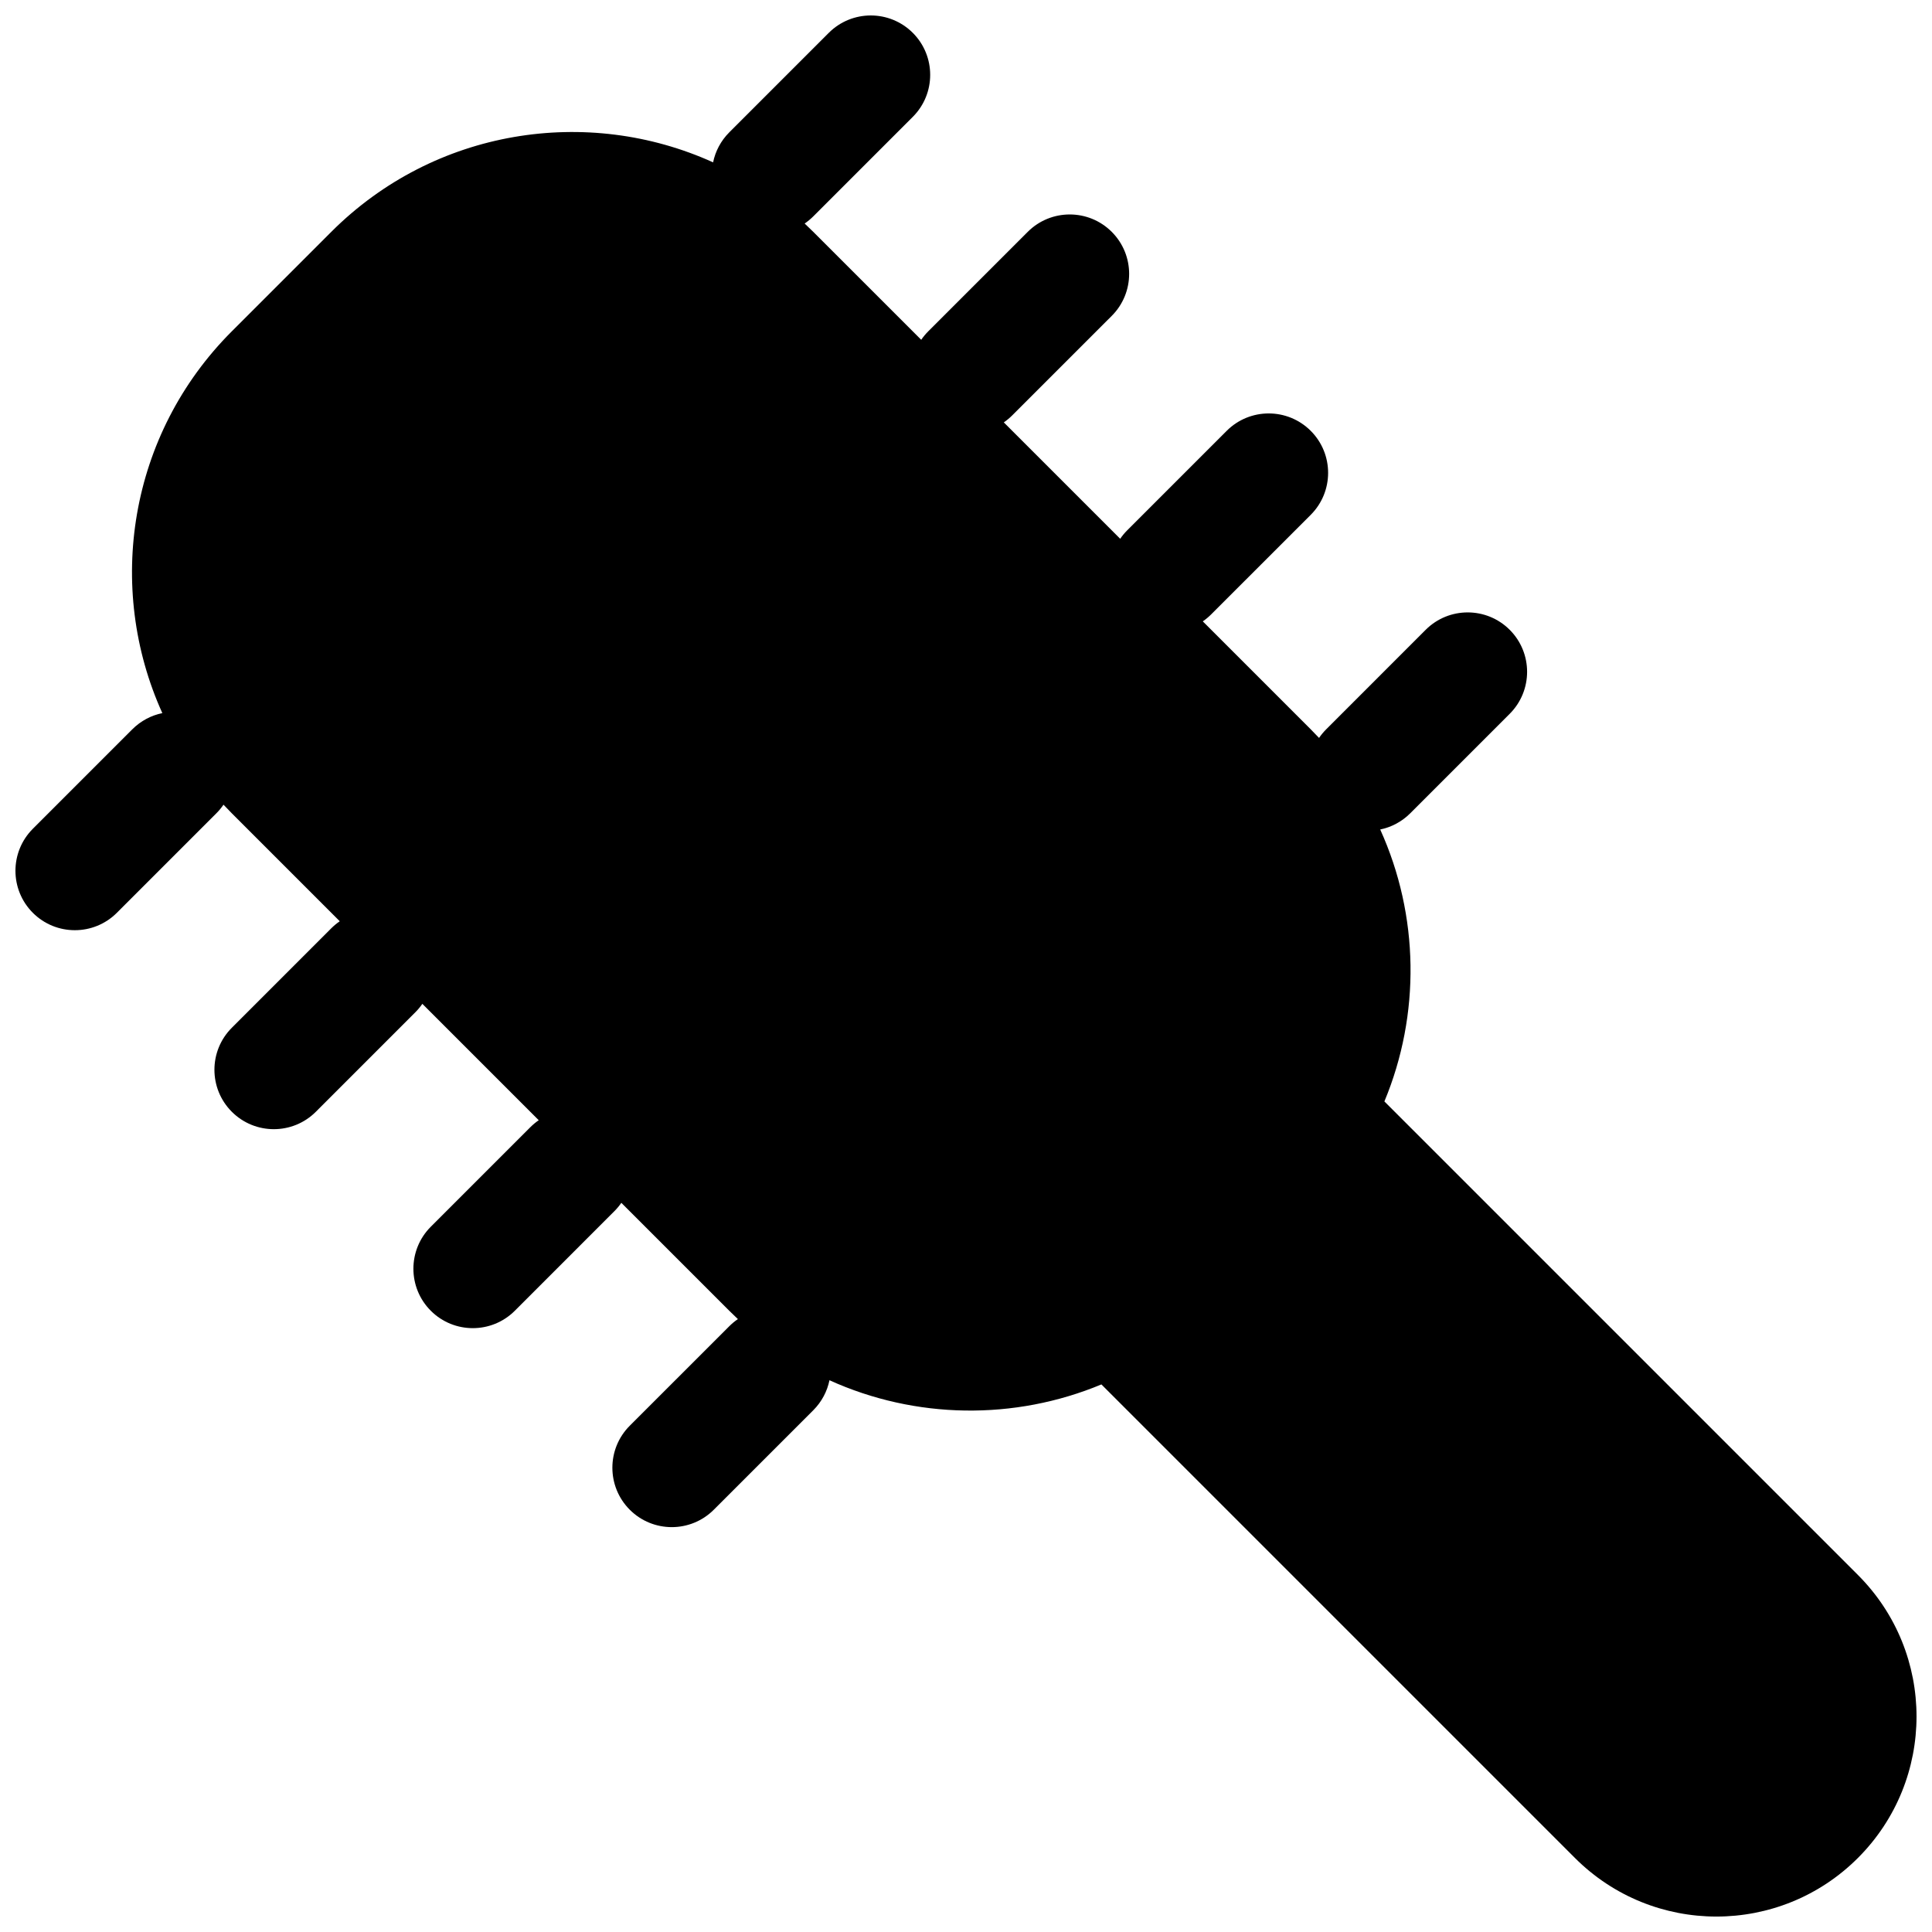 <?xml version="1.0" encoding="UTF-8"?>
<!-- Uploaded to: SVG Repo, www.svgrepo.com, Generator: SVG Repo Mixer Tools -->
<svg width="800px" height="800px" version="1.1" viewBox="144 144 512 512" xmlns="http://www.w3.org/2000/svg">
 <defs>
  <clipPath id="a">
   <path d="m148.09 148.09h503.81v503.81h-503.81z"/>
  </clipPath>
 </defs>
 <g clip-path="url(#a)">
  <path d="m385.9 174.97c6.144-6.148 6.144-16.117 0-22.266-6.148-6.144-16.117-6.144-22.266 0l-26.367 26.367c-2.262 2.262-3.691 5.039-4.289 7.953-33.273-15.082-73.816-8.945-101.18 18.414l-26.363 26.363c-27.359 27.359-33.496 67.902-18.414 101.18-2.914 0.598-5.691 2.027-7.953 4.289l-26.367 26.367c-6.144 6.148-6.144 16.117 0 22.266 6.148 6.144 16.117 6.144 22.266 0l26.367-26.367c0.715-0.715 1.344-1.48 1.895-2.285 0.719 0.77 1.453 1.531 2.207 2.285l28.602 28.605c-0.785 0.539-1.535 1.16-2.238 1.859l-26.363 26.367c-6.148 6.148-6.148 16.117 0 22.266 6.148 6.148 16.117 6.148 22.266 0l26.363-26.367c0.703-0.699 1.32-1.449 1.863-2.238l30.844 30.844c-0.789 0.539-1.539 1.16-2.238 1.859l-26.367 26.367c-6.148 6.148-6.148 16.117 0 22.266 6.148 6.148 16.117 6.148 22.266 0l26.363-26.367c0.703-0.699 1.324-1.449 1.863-2.234l28.605 28.602c0.75 0.75 1.516 1.488 2.285 2.207-0.805 0.547-1.57 1.18-2.285 1.895l-26.367 26.363c-6.148 6.148-6.148 16.117 0 22.266 6.148 6.148 16.117 6.148 22.266 0l26.367-26.363c2.258-2.262 3.688-5.039 4.289-7.953 22.801 10.336 49.02 10.703 72.066 1.109l125.49 125.49c20.707 20.707 54.285 20.707 74.996 0 20.707-20.711 20.707-54.289 0-74.996l-125.49-125.49c9.594-23.047 9.227-49.266-1.109-72.066 2.914-0.602 5.691-2.031 7.953-4.289l26.363-26.367c6.148-6.148 6.148-16.117 0-22.266-6.148-6.148-16.117-6.148-22.266 0l-26.363 26.367c-0.715 0.715-1.348 1.48-1.895 2.285-0.719-0.77-1.457-1.535-2.207-2.285l-28.602-28.605c0.785-0.539 1.535-1.16 2.234-1.863l26.367-26.363c6.148-6.148 6.148-16.117 0-22.266-6.148-6.148-16.117-6.148-22.266 0l-26.367 26.367c-0.699 0.699-1.32 1.449-1.859 2.238l-30.844-30.844c0.789-0.543 1.539-1.16 2.238-1.863l26.367-26.363c6.148-6.148 6.148-16.117 0-22.266-6.148-6.148-16.117-6.148-22.266 0l-26.367 26.363c-0.699 0.703-1.32 1.453-1.859 2.238l-28.605-28.602c-0.754-0.754-1.516-1.488-2.285-2.207 0.805-0.551 1.57-1.18 2.285-1.895z"/>
 </g>
</svg>